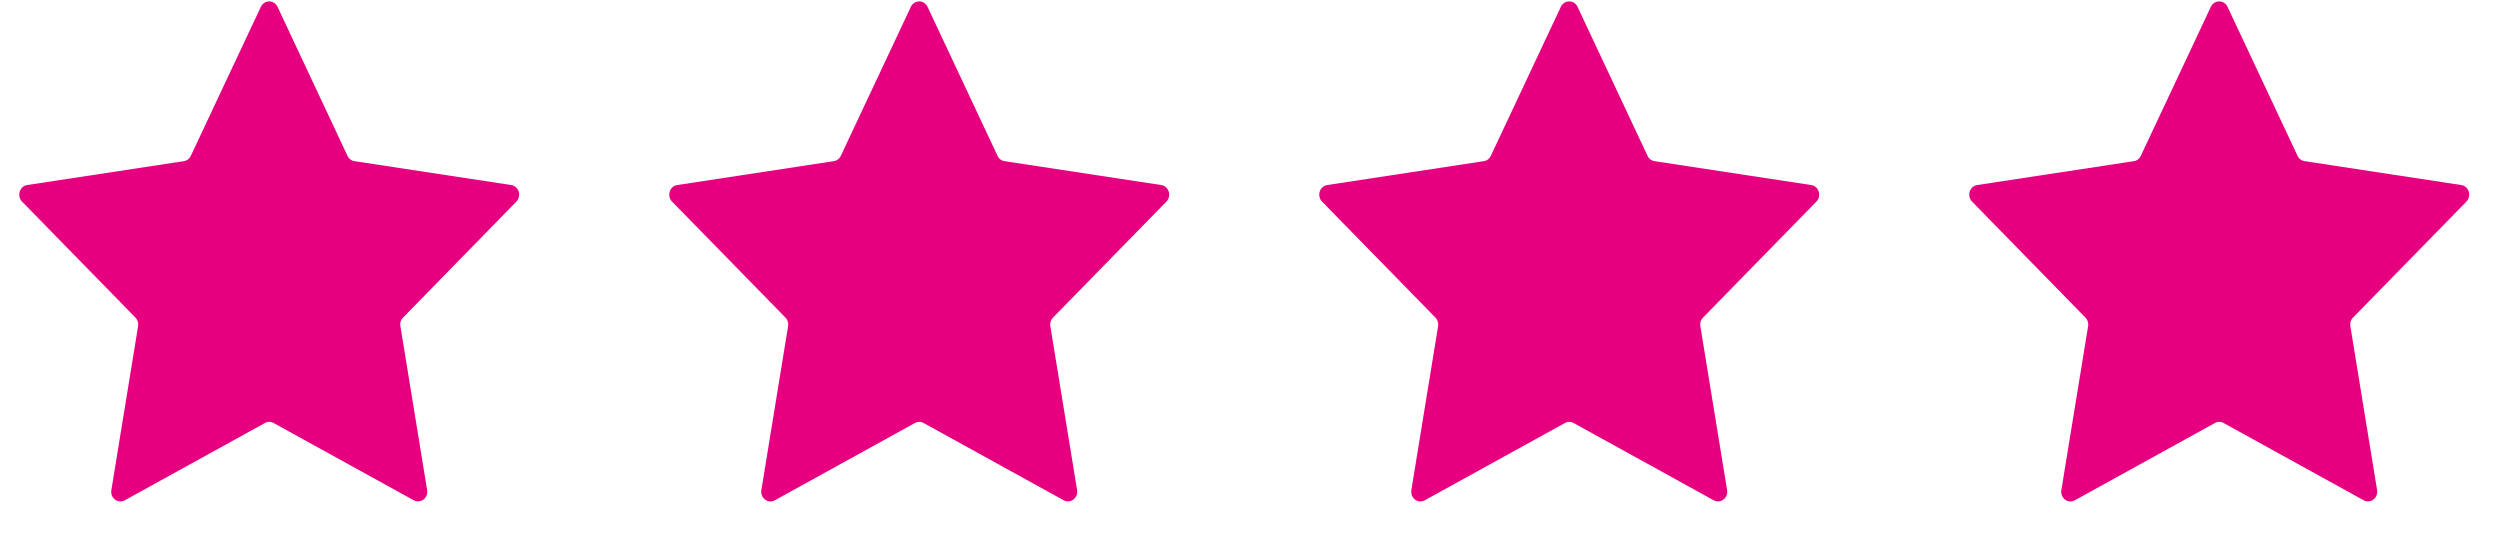 <svg viewBox="0 0 50 11" fill="none" xmlns="http://www.w3.org/2000/svg"><path d="M5.55.135l1.4 2.982a.192.192 0 00.057.071.18.18 0 00.082.035l3.135.478a.18.18 0 01.093.043.202.202 0 01.011.287L8.06 6.353a.195.195 0 00-.052.17l.535 3.28a.202.202 0 01-.012.105.192.192 0 01-.062.083.179.179 0 01-.193.015L5.47 8.459a.177.177 0 00-.17 0l-2.805 1.547a.177.177 0 01-.194-.014.192.192 0 01-.063-.083.202.202 0 01-.011-.106l.535-3.28a.202.202 0 00-.052-.17L.44 4.031a.203.203 0 01.01-.286.18.18 0 01.092-.044l3.136-.478a.18.18 0 00.081-.035.191.191 0 00.057-.071L5.218.135a.192.192 0 01.069-.078.18.18 0 01.194 0c.03.019.053.046.069.078zm13 0l1.401 2.982a.192.192 0 00.057.071.18.18 0 00.082.035l3.135.478a.18.18 0 01.093.043.202.202 0 01.011.287l-2.27 2.322a.203.203 0 00-.052.17l.535 3.28a.203.203 0 01-.012.105.192.192 0 01-.062.083.178.178 0 01-.193.015L18.47 8.459a.177.177 0 00-.17 0l-2.804 1.547a.177.177 0 01-.195-.014.202.202 0 01-.074-.19l.535-3.278a.203.203 0 00-.052-.171l-2.27-2.322a.202.202 0 01.01-.286.18.18 0 01.092-.044l3.135-.478a.18.18 0 00.082-.035.192.192 0 00.057-.071L18.218.135a.192.192 0 01.069-.078.18.18 0 01.194 0c.03.019.053.046.069.078zm13 0l1.401 2.982a.192.192 0 00.057.071.18.18 0 00.082.035l3.135.478a.18.18 0 01.093.043.202.202 0 01.011.287l-2.27 2.322a.203.203 0 00-.052.17l.535 3.28a.203.203 0 01-.012.105.192.192 0 01-.062.083.178.178 0 01-.193.015L31.47 8.459a.177.177 0 00-.17 0l-2.805 1.547a.177.177 0 01-.194-.014.202.202 0 01-.074-.19l.535-3.278a.203.203 0 00-.052-.171l-2.27-2.322a.202.202 0 01.01-.286.18.18 0 01.092-.044l3.135-.478a.18.18 0 00.082-.035.192.192 0 00.057-.071L31.218.135a.192.192 0 01.069-.078.18.18 0 01.194 0c.03.019.053.046.069.078zm13 0l1.401 2.982a.192.192 0 00.057.071.18.18 0 00.082.035l3.135.478a.18.18 0 01.093.043.202.202 0 01.011.287l-2.27 2.322a.203.203 0 00-.052.17l.535 3.28a.203.203 0 01-.012.105.192.192 0 01-.062.083.178.178 0 01-.193.015L44.47 8.459a.177.177 0 00-.17 0l-2.804 1.547a.177.177 0 01-.195-.014.202.202 0 01-.074-.19l.535-3.278a.203.203 0 00-.052-.171l-2.27-2.322a.202.202 0 01.01-.286.18.18 0 01.092-.044l3.136-.478a.18.18 0 00.082-.035.192.192 0 00.056-.071L44.218.135a.192.192 0 01.069-.078.18.18 0 01.194 0c.03.019.053.046.069.078z" fill="#E6007F"/></svg>